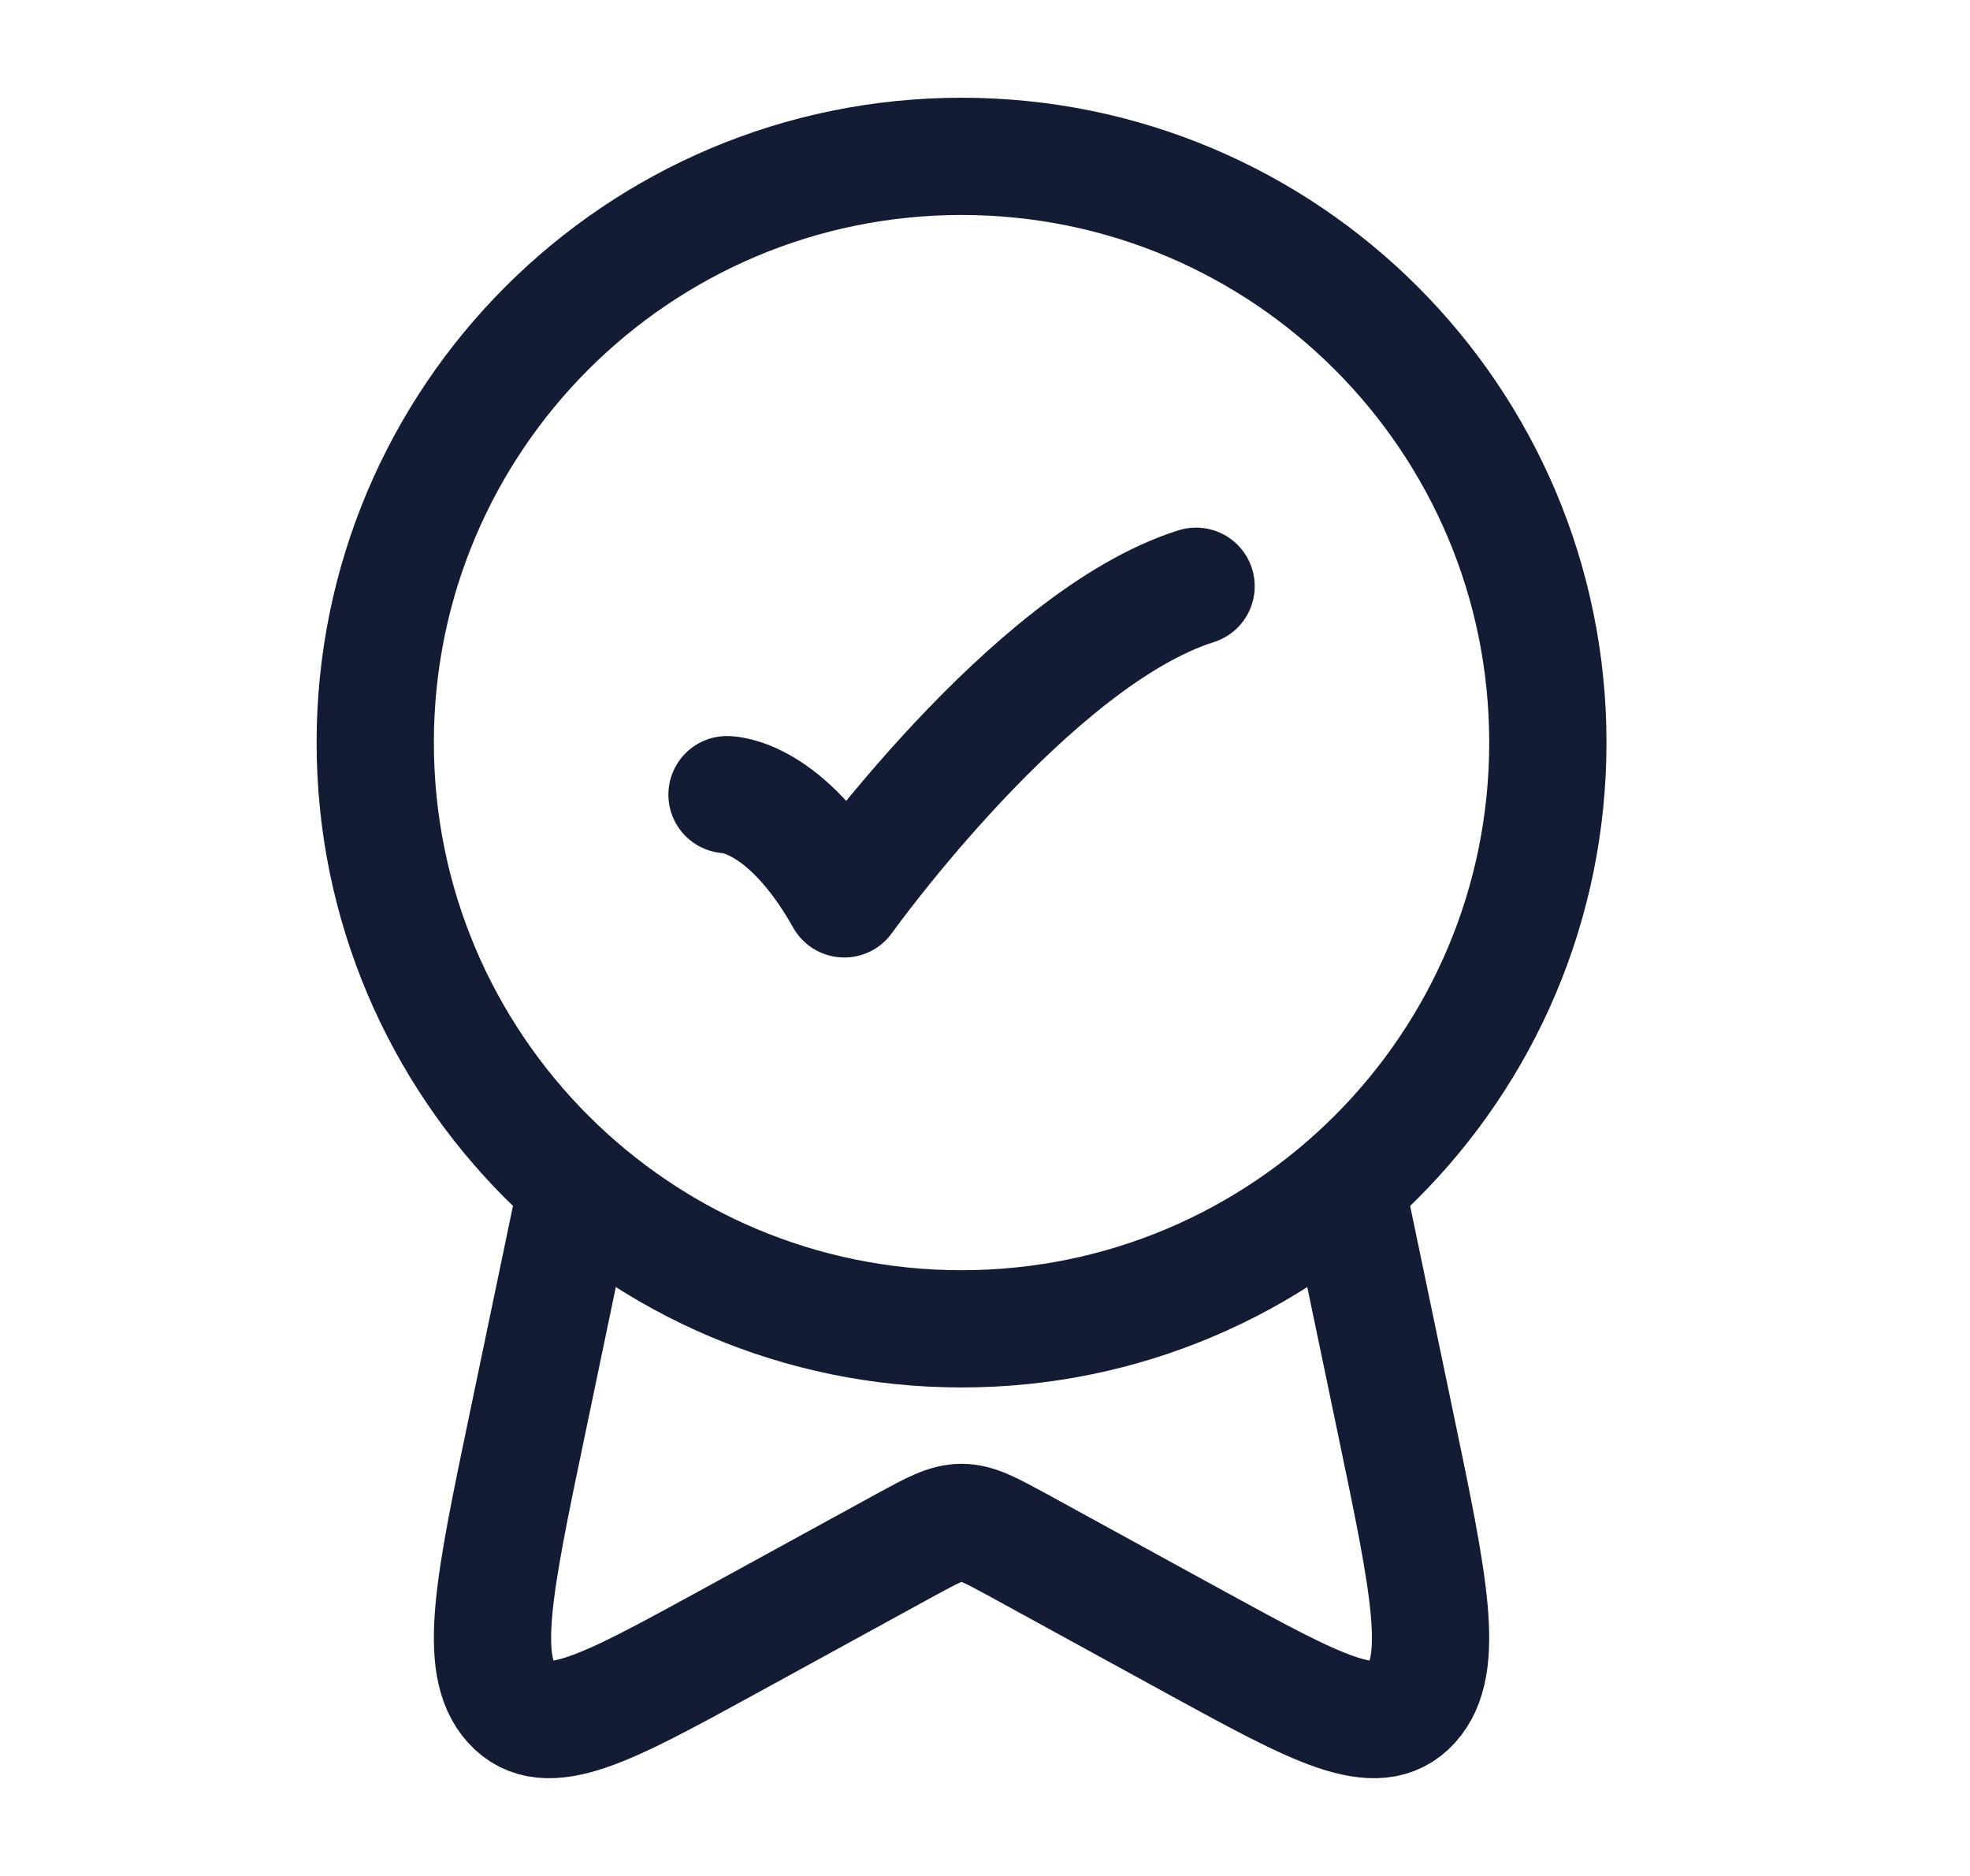 <svg width="21" height="20" viewBox="0 0 21 20" fill="none" xmlns="http://www.w3.org/2000/svg">
<path d="M4 7.917C4 11.369 6.798 14.167 10.25 14.167C13.702 14.167 16.5 11.369 16.5 7.917C16.5 4.465 13.702 1.667 10.25 1.667C6.798 1.667 4 4.465 4 7.917Z" stroke="#141B34" stroke-width="1.25" stroke-linecap="round" stroke-linejoin="round"/>
<path d="M7.75 8.472C7.75 8.472 8.375 8.472 9 9.583C9 9.583 10.985 6.806 12.75 6.25" stroke="#141B34" stroke-width="1.25" stroke-linecap="round" stroke-linejoin="round"/>
<path d="M14.319 12.5L14.877 15.175C15.236 16.894 15.415 17.753 15.047 18.16C14.678 18.567 14.038 18.217 12.758 17.517L10.864 16.479C10.561 16.314 10.41 16.231 10.25 16.231C10.09 16.231 9.939 16.314 9.636 16.479L7.742 17.517C6.462 18.217 5.822 18.567 5.453 18.16C5.084 17.753 5.264 16.894 5.623 15.175L6.181 12.5" stroke="#141B34" stroke-width="1.25" stroke-linejoin="round"/>
</svg>
